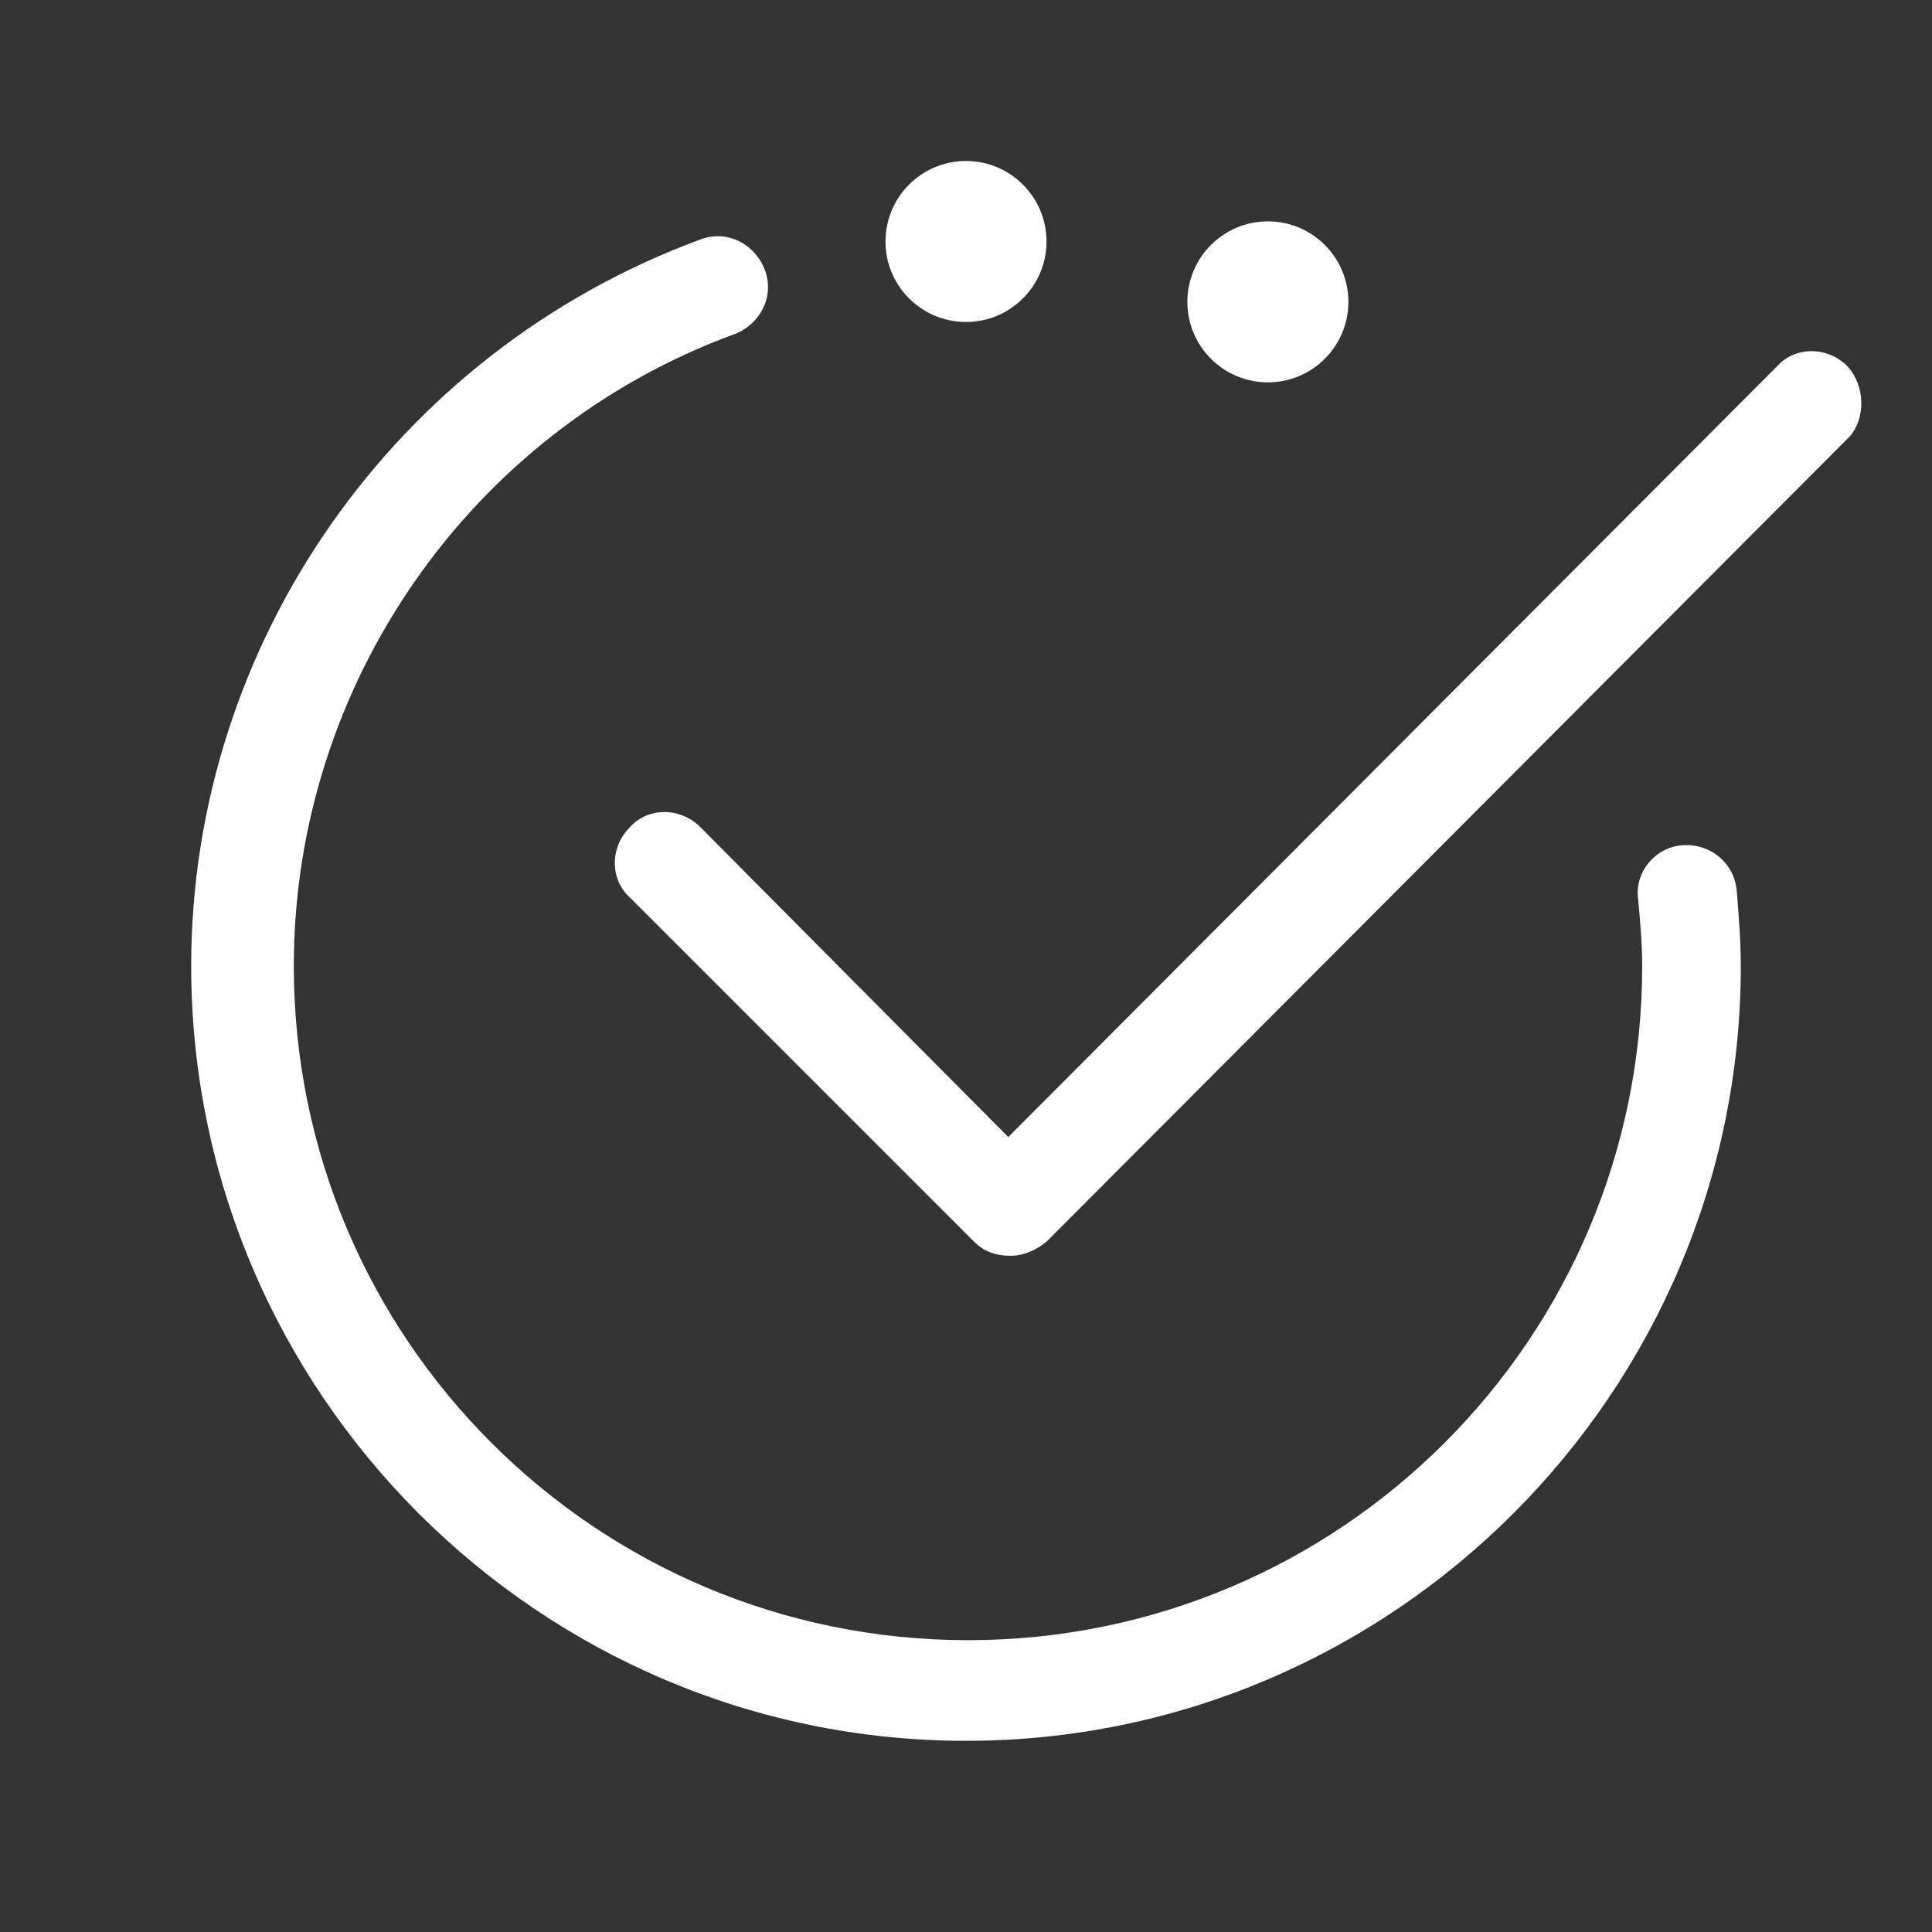 <svg width="64" height="64" viewBox="0 0 64 64" fill="none" xmlns="http://www.w3.org/2000/svg">
<rect x="0" y="0" width="64" height="64" fill="#333333" stroke="none"/>
<path d="M61.2 12.133C60.533 11.466 59.467 11.466 58.867 12.133L33.4 37.666L23.2 27.399C22.533 26.733 21.467 26.733 20.867 27.399C20.2 28.066 20.2 29.133 20.867 29.733L32.267 41.133C32.6 41.466 33 41.599 33.467 41.599C33.933 41.599 34.333 41.4 34.667 41.133L61.267 14.466C61.8 13.866 61.8 12.8 61.2 12.133Z" fill="white"/>
<path d="M55.733 28C54.8 28.067 54.133 28.933 54.267 29.8C54.333 30.533 54.4 31.267 54.4 32C54.4 44.333 44.4 54.333 32.067 54.333C19.733 54.333 9.733 44.333 9.733 32C9.733 22.667 15.6 14.267 24.333 11.067C25.2 10.733 25.667 9.8 25.333 8.933C25 8.067 24.067 7.6 23.2 7.933C13.067 11.667 6.333 21.333 6.333 32C6.333 46.133 17.867 57.667 32 57.667C46.133 57.667 57.667 46.133 57.667 32C57.667 31.2 57.6 30.333 57.533 29.533C57.467 28.6 56.667 27.933 55.733 28Z" fill="white"/>
<path d="M42 12.666C43.473 12.666 44.667 11.472 44.667 10C44.667 8.527 43.473 7.333 42 7.333C40.527 7.333 39.333 8.527 39.333 10C39.333 11.472 40.527 12.666 42 12.666Z" fill="white"/>
<path d="M32 10.666C33.473 10.666 34.667 9.472 34.667 8C34.667 6.527 33.473 5.333 32 5.333C30.527 5.333 29.333 6.527 29.333 8C29.333 9.472 30.527 10.666 32 10.666Z" fill="white"/>
</svg>
